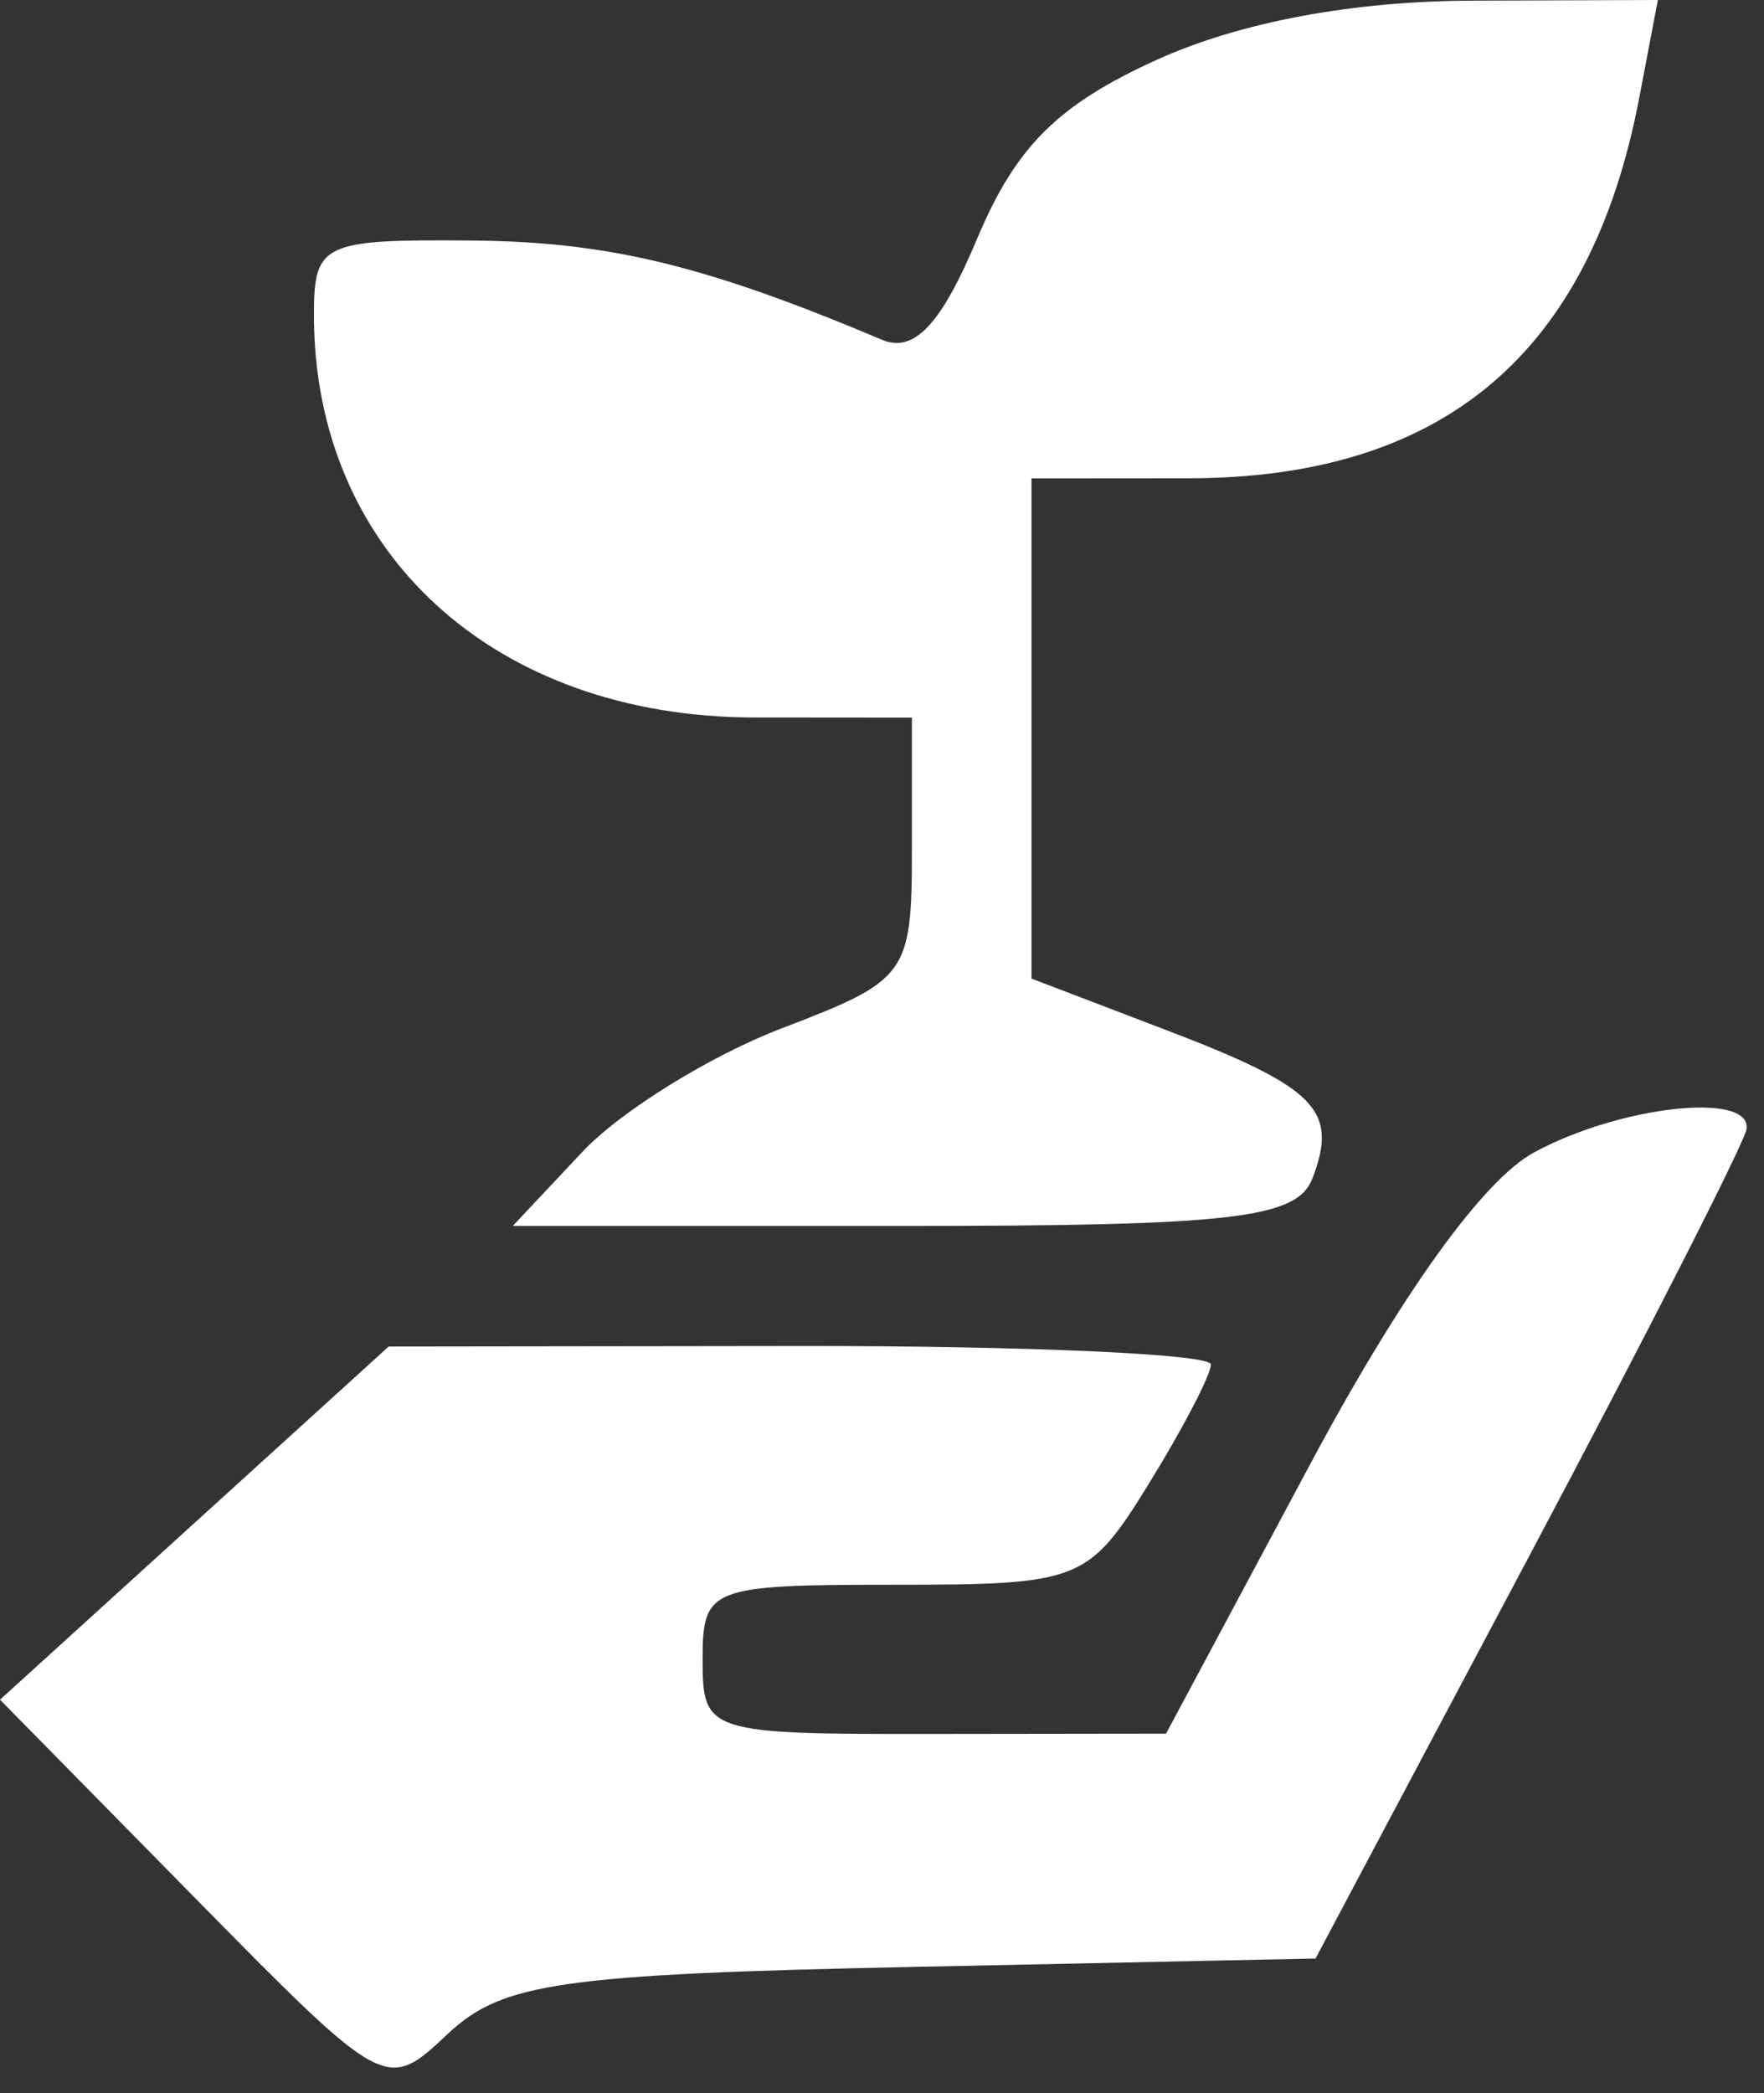 <svg width="59" height="70" fill="none" xmlns="http://www.w3.org/2000/svg"><rect width="100%" height="100%" fill="#333333" stroke="none"/><path fill-rule="evenodd" clip-rule="evenodd" d="M38.684 2.003c-3.3 1.497-4.712 2.904-6 5.976-1.206 2.876-2.11 3.837-3.184 3.384-5.917-2.497-9.163-3.281-13.75-3.319-4.963-.042-5.25.095-5.25 2.488 0 7.95 6.034 13.458 14.75 13.464L30.5 24v4.364c0 4.229-.135 4.416-4.349 6.025-2.392.914-5.396 2.775-6.675 4.136L17.151 41h13.068c11.022 0 13.163-.249 13.677-1.59.878-2.288.132-3.043-4.906-4.967l-4.49-1.715V16l5.25-.004c8.525-.006 13.452-4.17 15.082-12.746L55.45 0l-6.225.022c-4.005.014-7.764.721-10.541 1.981Zm12.625 36.538c-1.713.93-4.441 4.731-7.5 10.45L39 57.98l-7.75.01c-7.603.01-7.75-.038-7.75-2.49 0-2.407.239-2.5 6.418-2.5 6.209 0 6.487-.11 8.5-3.368 1.145-1.852 2.082-3.652 2.082-4 0-.348-6.187-.625-13.75-.616L13 45.033l-6.5 5.905L0 56.844l6.454 6.561c6.45 6.556 6.455 6.559 8.532 4.608 1.813-1.703 3.798-1.988 15.546-2.232L44 65.5 51.169 52c3.942-7.425 7.205-13.837 7.25-14.25.135-1.251-4.247-.763-7.11.791Z" fill="#fff"/></svg>
